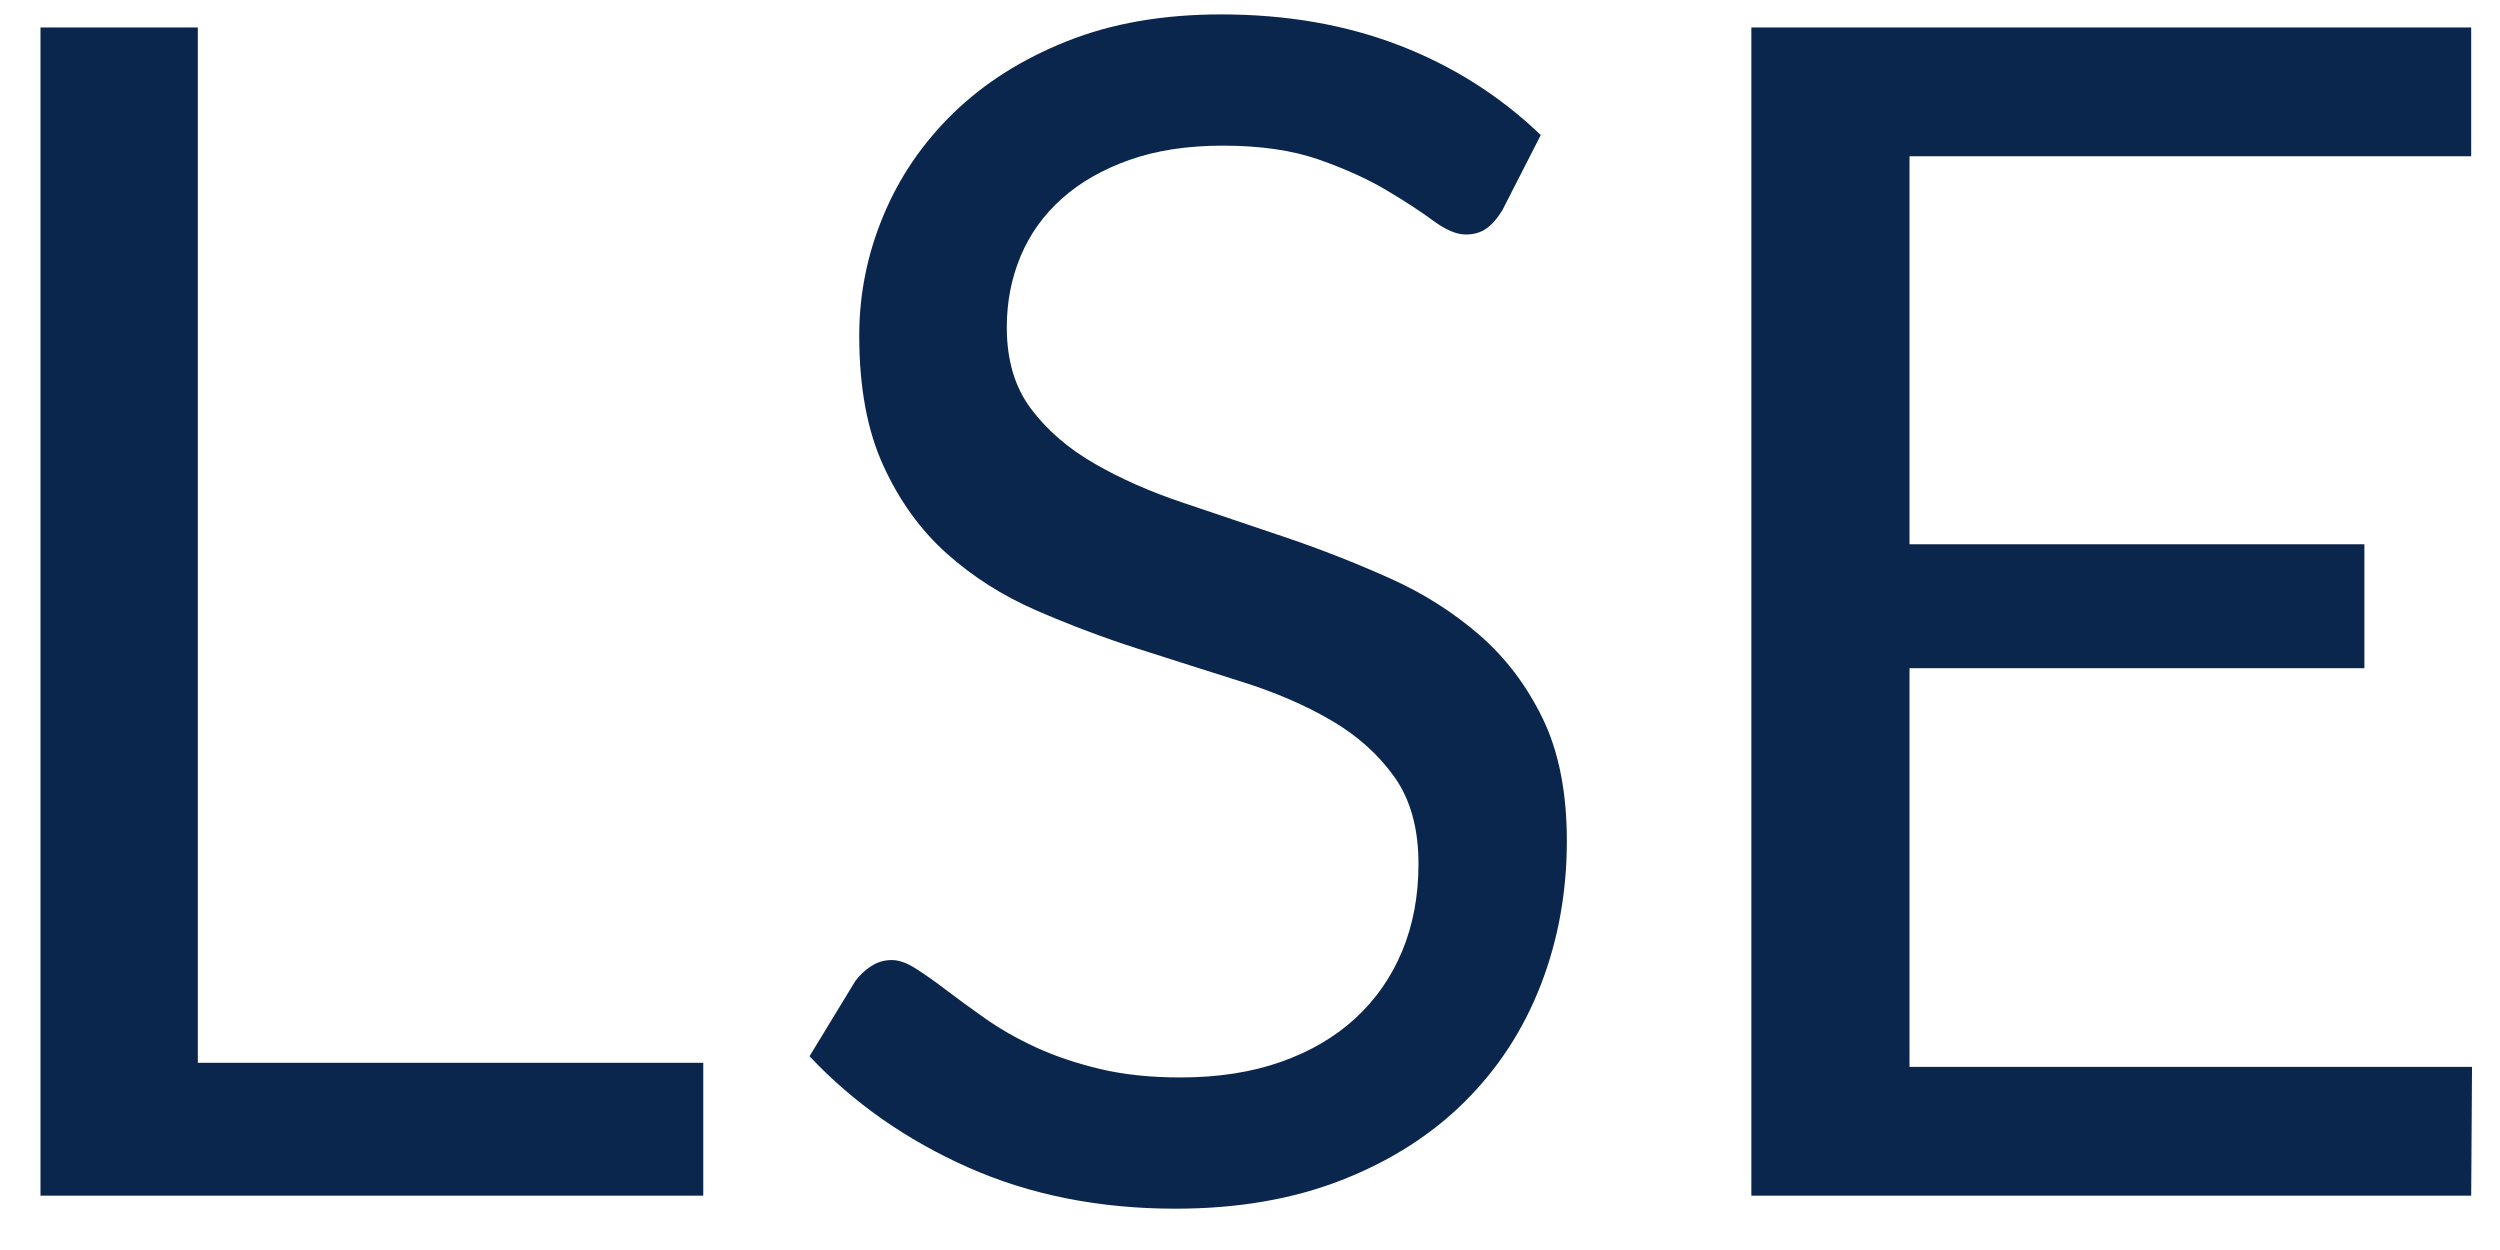 <?xml version="1.0" encoding="UTF-8"?>
<svg width="46px" height="23px" viewBox="0 0 46 23" version="1.1" xmlns="http://www.w3.org/2000/svg" xmlns:xlink="http://www.w3.org/1999/xlink">
    <!-- Generator: Sketch 49.3 (51167) - http://www.bohemiancoding.com/sketch -->
    <title>LSE@1x</title>
    <desc>Created with Sketch.</desc>
    <defs></defs>
    <g id="Symbols" stroke="none" stroke-width="1" fill="none" fill-rule="evenodd">
        <g id="benefits_strip" transform="translate(-824, -72)" fill="#0A264D">
            <path d="M836.94,91.555 L836.94,94 L824.745,94 L824.745,72.505 L827.64,72.505 L827.64,91.555 L836.94,91.555 Z M851.645,75.865 C851.555,76.015 851.458,76.127 851.352,76.203 C851.247,76.278 851.12,76.315 850.97,76.315 C850.8,76.315 850.6,76.23 850.37,76.06 C850.14,75.89 849.853,75.703 849.508,75.498 C849.162,75.292 848.748,75.105 848.263,74.935 C847.777,74.765 847.19,74.68 846.5,74.68 C845.85,74.68 845.278,74.767 844.783,74.942 C844.287,75.118 843.873,75.355 843.538,75.655 C843.202,75.955 842.95,76.307 842.78,76.713 C842.61,77.118 842.525,77.555 842.525,78.025 C842.525,78.625 842.672,79.122 842.967,79.517 C843.263,79.913 843.652,80.25 844.138,80.53 C844.623,80.81 845.172,81.052 845.788,81.257 C846.403,81.463 847.032,81.675 847.678,81.895 C848.323,82.115 848.952,82.362 849.567,82.638 C850.183,82.913 850.732,83.26 851.217,83.68 C851.703,84.1 852.092,84.615 852.388,85.225 C852.683,85.835 852.83,86.585 852.83,87.475 C852.83,88.415 852.67,89.297 852.35,90.123 C852.03,90.948 851.563,91.665 850.947,92.275 C850.332,92.885 849.578,93.365 848.683,93.715 C847.787,94.065 846.77,94.24 845.63,94.24 C844.23,94.24 842.96,93.988 841.82,93.483 C840.68,92.977 839.705,92.295 838.895,91.435 L839.735,90.055 C839.815,89.945 839.912,89.853 840.028,89.778 C840.143,89.702 840.27,89.665 840.41,89.665 C840.54,89.665 840.687,89.717 840.852,89.823 C841.018,89.928 841.205,90.06 841.415,90.22 C841.625,90.38 841.865,90.555 842.135,90.745 C842.405,90.935 842.712,91.11 843.058,91.27 C843.403,91.43 843.795,91.562 844.235,91.668 C844.675,91.773 845.17,91.825 845.72,91.825 C846.41,91.825 847.025,91.73 847.565,91.54 C848.105,91.35 848.562,91.083 848.938,90.737 C849.313,90.392 849.6,89.98 849.8,89.5 C850,89.02 850.1,88.485 850.1,87.895 C850.1,87.245 849.953,86.713 849.658,86.297 C849.362,85.882 848.975,85.535 848.495,85.255 C848.015,84.975 847.465,84.738 846.845,84.543 C846.225,84.347 845.595,84.148 844.955,83.942 C844.315,83.737 843.685,83.5 843.065,83.23 C842.445,82.96 841.895,82.61 841.415,82.18 C840.935,81.75 840.548,81.213 840.253,80.567 C839.957,79.922 839.81,79.125 839.81,78.175 C839.81,77.415 839.957,76.68 840.253,75.97 C840.548,75.26 840.977,74.63 841.543,74.08 C842.108,73.53 842.802,73.09 843.628,72.76 C844.453,72.43 845.4,72.265 846.47,72.265 C847.67,72.265 848.762,72.455 849.747,72.835 C850.733,73.215 851.6,73.765 852.35,74.485 L851.645,75.865 Z M869.485,91.63 L869.47,94 L856.225,94 L856.225,72.505 L869.47,72.505 L869.47,74.875 L859.135,74.875 L859.135,82.015 L867.505,82.015 L867.505,84.295 L859.135,84.295 L859.135,91.63 L869.485,91.63 Z" id="LSE"></path>
        </g>
    </g>
</svg>